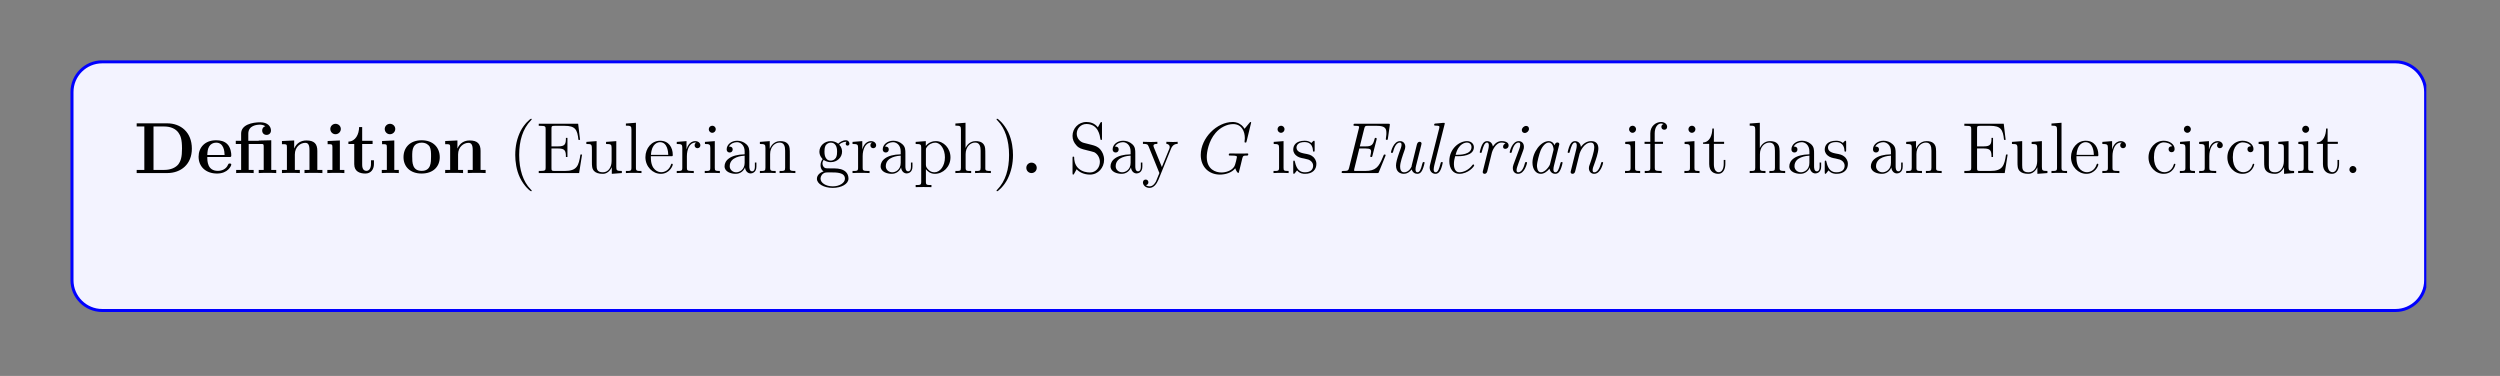 <?xml version="1.0" encoding="UTF-8"?>
<svg xmlns="http://www.w3.org/2000/svg" xmlns:xlink="http://www.w3.org/1999/xlink" width="408.468" height="61.42" viewBox="0 0 408.468 61.42">
<rect x="0" y="0" width="408.468" height="61.42" fill="#808080" stroke="none"/>
<defs>
<g>
<g id="glyph-0-0">
<path d="M 9.469 -3.984 C 9.469 -6.672 7.656 -8.125 5.438 -8.125 L 0.453 -8.125 L 0.453 -7.609 L 1.703 -7.609 L 1.703 -0.516 L 0.453 -0.516 L 0.453 0 L 5.438 0 C 7.703 0 9.469 -1.453 9.469 -3.984 Z M 7.859 -4 C 7.859 -2.625 7.672 -2 7.266 -1.438 C 6.844 -0.906 6.047 -0.516 4.984 -0.516 L 3.203 -0.516 L 3.203 -7.609 L 4.984 -7.609 C 6.016 -7.609 6.844 -7.219 7.281 -6.594 C 7.625 -6.109 7.859 -5.531 7.859 -4 Z M 7.859 -4 "/>
</g>
<g id="glyph-0-1">
<path d="M 5.703 -1.391 C 5.703 -1.562 5.516 -1.562 5.453 -1.562 C 5.266 -1.562 5.25 -1.531 5.172 -1.375 C 4.875 -0.609 4.094 -0.359 3.516 -0.359 C 1.797 -0.359 1.781 -1.953 1.781 -2.625 L 5.359 -2.625 C 5.625 -2.625 5.703 -2.625 5.703 -2.906 C 5.703 -3.266 5.609 -4.156 5.062 -4.719 C 4.578 -5.219 3.906 -5.359 3.219 -5.359 C 1.375 -5.359 0.359 -4.156 0.359 -2.672 C 0.359 -1 1.594 0.078 3.375 0.078 C 5.156 0.078 5.703 -1.188 5.703 -1.391 Z M 4.609 -2.953 L 1.781 -2.953 C 1.812 -3.453 1.828 -3.906 2.078 -4.328 C 2.297 -4.719 2.719 -4.969 3.219 -4.969 C 4.484 -4.969 4.594 -3.547 4.609 -2.953 Z M 4.609 -2.953 "/>
</g>
<g id="glyph-0-2">
<path d="M 6.969 0 L 6.969 -0.516 L 6.156 -0.516 L 6.156 -5.359 L 4.109 -5.312 L 4.109 -5.266 L 2.406 -5.266 L 2.406 -6.438 C 2.406 -7.781 3.797 -7.906 4.281 -7.906 C 4.406 -7.906 4.828 -7.906 5.188 -7.656 C 4.828 -7.547 4.672 -7.266 4.672 -6.953 C 4.672 -6.516 4.984 -6.234 5.391 -6.234 C 5.781 -6.234 6.109 -6.5 6.109 -6.953 C 6.109 -7.609 5.578 -8.297 4.375 -8.297 C 3.031 -8.297 1.234 -7.891 1.234 -6.453 L 1.234 -5.266 L 0.359 -5.266 L 0.359 -4.75 L 1.234 -4.75 L 1.234 -0.516 L 0.422 -0.516 L 0.422 0 C 0.688 -0.031 1.531 -0.031 1.844 -0.031 C 2.172 -0.031 3.016 -0.031 3.281 0 L 3.281 -0.516 L 2.469 -0.516 L 2.469 -4.75 L 4.562 -4.75 C 4.859 -4.75 4.922 -4.734 4.922 -4.328 L 4.922 -0.516 L 4.109 -0.516 L 4.109 0 C 4.375 -0.031 5.219 -0.031 5.547 -0.031 C 5.859 -0.031 6.703 -0.031 6.969 0 Z M 6.969 0 "/>
</g>
<g id="glyph-0-3">
<path d="M 7.109 0 L 7.109 -0.516 L 6.281 -0.516 L 6.281 -3.625 C 6.281 -4.75 5.797 -5.328 4.5 -5.328 C 3.641 -5.328 2.906 -4.922 2.516 -4.031 L 2.5 -4.031 L 2.5 -5.328 L 0.5 -5.234 L 0.5 -4.719 C 1.234 -4.719 1.312 -4.719 1.312 -4.266 L 1.312 -0.516 L 0.5 -0.516 L 0.5 0 C 0.766 -0.031 1.625 -0.031 1.953 -0.031 C 2.281 -0.031 3.156 -0.031 3.422 0 L 3.422 -0.516 L 2.609 -0.516 L 2.609 -3.031 C 2.609 -4.312 3.547 -4.938 4.312 -4.938 C 4.75 -4.938 5 -4.656 5 -3.75 L 5 -0.516 L 4.188 -0.516 L 4.188 0 C 4.453 -0.031 5.312 -0.031 5.641 -0.031 C 5.969 -0.031 6.828 -0.031 7.109 0 Z M 7.109 0 "/>
</g>
<g id="glyph-0-4">
<path d="M 3.297 0 L 3.297 -0.516 L 2.562 -0.516 L 2.562 -5.328 L 0.562 -5.234 L 0.562 -4.719 C 1.25 -4.719 1.344 -4.719 1.344 -4.266 L 1.344 -0.516 L 0.516 -0.516 L 0.516 0 C 0.797 -0.031 1.609 -0.031 1.938 -0.031 C 2.266 -0.031 3.016 -0.031 3.297 0 Z M 2.719 -7.203 C 2.719 -7.688 2.312 -8.047 1.859 -8.047 C 1.375 -8.047 1 -7.656 1 -7.203 C 1 -6.719 1.391 -6.344 1.844 -6.344 C 2.328 -6.344 2.719 -6.734 2.719 -7.203 Z M 2.719 -7.203 "/>
</g>
<g id="glyph-0-5">
<path d="M 4.422 -1.469 L 4.422 -2.094 L 3.938 -2.094 L 3.938 -1.484 C 3.938 -0.703 3.578 -0.359 3.203 -0.359 C 2.5 -0.359 2.5 -1.156 2.5 -1.422 L 2.5 -4.75 L 4.203 -4.75 L 4.203 -5.266 L 2.5 -5.266 L 2.5 -7.516 L 2 -7.516 C 1.984 -6.344 1.422 -5.172 0.25 -5.141 L 0.25 -4.75 L 1.203 -4.75 L 1.203 -1.453 C 1.203 -0.203 2.172 0.078 3.031 0.078 C 3.906 0.078 4.422 -0.594 4.422 -1.469 Z M 4.422 -1.469 "/>
</g>
<g id="glyph-0-6">
<path d="M 6.281 -2.594 C 6.281 -4.188 5.188 -5.359 3.328 -5.359 C 1.391 -5.359 0.359 -4.141 0.359 -2.594 C 0.359 -1.047 1.453 0.078 3.312 0.078 C 5.25 0.078 6.281 -1.094 6.281 -2.594 Z M 4.859 -2.719 C 4.859 -1.734 4.859 -0.359 3.328 -0.359 C 1.781 -0.359 1.781 -1.734 1.781 -2.719 C 1.781 -3.266 1.781 -3.859 2.016 -4.281 C 2.281 -4.766 2.812 -4.969 3.312 -4.969 C 3.984 -4.969 4.422 -4.656 4.625 -4.328 C 4.859 -3.891 4.859 -3.281 4.859 -2.719 Z M 4.859 -2.719 "/>
</g>
<g id="glyph-0-7">
<path d="M 2.703 -0.859 C 2.703 -1.344 2.312 -1.703 1.844 -1.703 C 1.391 -1.703 1 -1.344 1 -0.859 C 1 -0.359 1.391 0 1.844 0 C 2.312 0 2.703 -0.359 2.703 -0.859 Z M 2.703 -0.859 "/>
</g>
<g id="glyph-1-0">
<path d="M 3.844 2.875 C 3.844 2.844 3.844 2.812 3.641 2.625 C 2.469 1.422 1.797 -0.531 1.797 -2.953 C 1.797 -5.25 2.359 -7.219 3.734 -8.625 C 3.844 -8.734 3.844 -8.75 3.844 -8.781 C 3.844 -8.859 3.797 -8.875 3.75 -8.875 C 3.594 -8.875 2.625 -8.031 2.031 -6.875 C 1.438 -5.672 1.156 -4.406 1.156 -2.953 C 1.156 -1.891 1.328 -0.484 1.938 0.781 C 2.641 2.203 3.609 2.969 3.75 2.969 C 3.797 2.969 3.844 2.953 3.844 2.875 Z M 3.844 2.875 "/>
</g>
<g id="glyph-1-1">
<path d="M 7.562 -3.031 L 7.297 -3.031 C 7.016 -1.188 6.734 -0.344 4.719 -0.344 L 3.109 -0.344 C 2.594 -0.344 2.562 -0.422 2.562 -0.812 L 2.562 -4.016 L 3.641 -4.016 C 4.781 -4.016 4.922 -3.641 4.922 -2.625 L 5.172 -2.625 L 5.172 -5.75 L 4.922 -5.75 C 4.922 -4.719 4.781 -4.359 3.641 -4.359 L 2.562 -4.359 L 2.562 -7.25 C 2.562 -7.641 2.594 -7.719 3.109 -7.719 L 4.688 -7.719 C 6.438 -7.719 6.797 -7.125 6.969 -5.422 L 7.234 -5.422 L 6.922 -8.062 L 0.484 -8.062 L 0.484 -7.719 L 0.719 -7.719 C 1.578 -7.719 1.609 -7.609 1.609 -7.172 L 1.609 -0.906 C 1.609 -0.469 1.578 -0.344 0.719 -0.344 L 0.484 -0.344 L 0.484 0 L 7.078 0 Z M 7.562 -3.031 "/>
</g>
<g id="glyph-1-2">
<path d="M 6.172 0 L 6.172 -0.344 C 5.359 -0.344 5.266 -0.422 5.266 -1 L 5.266 -5.219 L 3.594 -5.094 L 3.594 -4.75 C 4.406 -4.75 4.5 -4.672 4.5 -4.094 L 4.5 -1.969 C 4.5 -0.953 3.969 -0.125 3.078 -0.125 C 2.109 -0.125 2.047 -0.672 2.047 -1.297 L 2.047 -5.219 L 0.375 -5.094 L 0.375 -4.75 C 1.281 -4.75 1.281 -4.719 1.281 -3.656 L 1.281 -1.891 C 1.281 -1.156 1.281 -0.719 1.641 -0.328 C 1.922 -0.031 2.406 0.125 3.016 0.125 C 3.203 0.125 3.594 0.125 3.984 -0.219 C 4.328 -0.5 4.531 -0.953 4.531 -0.953 L 4.531 0.125 Z M 6.172 0 "/>
</g>
<g id="glyph-1-3">
<path d="M 2.938 0 L 2.938 -0.344 C 2.172 -0.344 2.031 -0.344 2.031 -0.875 L 2.031 -8.219 L 0.391 -8.094 L 0.391 -7.75 C 1.203 -7.75 1.297 -7.656 1.297 -7.078 L 1.297 -0.875 C 1.297 -0.344 1.156 -0.344 0.391 -0.344 L 0.391 0 C 0.719 -0.031 1.297 -0.031 1.656 -0.031 C 2.016 -0.031 2.609 -0.031 2.938 0 Z M 2.938 0 "/>
</g>
<g id="glyph-1-4">
<path d="M 4.828 -1.406 C 4.828 -1.484 4.766 -1.531 4.688 -1.531 C 4.594 -1.531 4.578 -1.469 4.547 -1.406 C 4.234 -0.422 3.453 -0.141 2.953 -0.141 C 2.453 -0.141 1.25 -0.469 1.25 -2.516 L 1.25 -2.75 L 4.531 -2.75 C 4.797 -2.75 4.828 -2.75 4.828 -2.969 C 4.828 -4.172 4.188 -5.281 2.75 -5.281 C 1.391 -5.281 0.359 -4.062 0.359 -2.594 C 0.359 -1.031 1.562 0.125 2.875 0.125 C 4.281 0.125 4.828 -1.156 4.828 -1.406 Z M 4.094 -2.969 L 1.266 -2.969 C 1.359 -4.828 2.406 -5.047 2.734 -5.047 C 4 -5.047 4.078 -3.375 4.094 -2.969 Z M 4.094 -2.969 "/>
</g>
<g id="glyph-1-5">
<path d="M 4.188 -4.531 C 4.188 -4.891 3.859 -5.219 3.359 -5.219 C 2.344 -5.219 2 -4.141 1.938 -3.906 L 1.922 -3.906 L 1.922 -5.219 L 0.328 -5.094 L 0.328 -4.75 C 1.141 -4.75 1.234 -4.672 1.234 -4.094 L 1.234 -0.875 C 1.234 -0.344 1.094 -0.344 0.328 -0.344 L 0.328 0 C 0.656 -0.031 1.312 -0.031 1.672 -0.031 C 1.984 -0.031 2.828 -0.031 3.109 0 L 3.109 -0.344 L 2.859 -0.344 C 2 -0.344 1.984 -0.469 1.984 -0.906 L 1.984 -2.766 C 1.984 -3.906 2.453 -4.984 3.359 -4.984 C 3.453 -4.984 3.484 -4.984 3.531 -4.969 C 3.438 -4.922 3.25 -4.859 3.25 -4.531 C 3.25 -4.188 3.516 -4.062 3.703 -4.062 C 3.938 -4.062 4.188 -4.219 4.188 -4.531 Z M 4.188 -4.531 "/>
</g>
<g id="glyph-1-6">
<path d="M 2.859 0 L 2.859 -0.344 C 2.078 -0.344 2.031 -0.406 2.031 -0.859 L 2.031 -5.219 L 0.422 -5.094 L 0.422 -4.75 C 1.188 -4.75 1.297 -4.672 1.297 -4.094 L 1.297 -0.875 C 1.297 -0.344 1.156 -0.344 0.391 -0.344 L 0.391 0 C 0.719 -0.031 1.297 -0.031 1.641 -0.031 C 1.766 -0.031 2.453 -0.031 2.859 0 Z M 2.188 -7.156 C 2.188 -7.516 1.906 -7.734 1.625 -7.734 C 1.297 -7.734 1.047 -7.469 1.047 -7.156 C 1.047 -6.844 1.297 -6.578 1.609 -6.578 C 1.969 -6.578 2.188 -6.875 2.188 -7.156 Z M 2.188 -7.156 "/>
</g>
<g id="glyph-1-7">
<path d="M 5.609 -1.047 L 5.609 -1.719 L 5.359 -1.719 L 5.359 -1.047 C 5.359 -0.375 5.062 -0.281 4.906 -0.281 C 4.453 -0.281 4.453 -0.906 4.453 -1.094 L 4.453 -3.156 C 4.453 -3.797 4.453 -4.281 3.938 -4.734 C 3.516 -5.109 2.984 -5.281 2.469 -5.281 C 1.5 -5.281 0.75 -4.641 0.75 -3.875 C 0.75 -3.531 0.969 -3.359 1.25 -3.359 C 1.531 -3.359 1.734 -3.562 1.734 -3.844 C 1.734 -4.328 1.297 -4.328 1.125 -4.328 C 1.391 -4.828 1.969 -5.047 2.438 -5.047 C 2.984 -5.047 3.688 -4.594 3.688 -3.531 L 3.688 -3.062 C 1.297 -3.016 0.406 -2.031 0.406 -1.109 C 0.406 -0.172 1.5 0.125 2.219 0.125 C 3 0.125 3.531 -0.359 3.75 -0.922 C 3.797 -0.359 4.172 0.062 4.672 0.062 C 4.922 0.062 5.609 -0.109 5.609 -1.047 Z M 3.688 -1.672 C 3.688 -0.516 2.812 -0.125 2.312 -0.125 C 1.734 -0.125 1.25 -0.547 1.25 -1.109 C 1.25 -2.672 3.25 -2.812 3.688 -2.844 Z M 3.688 -1.672 "/>
</g>
<g id="glyph-1-8">
<path d="M 6.172 0 L 6.172 -0.344 C 5.578 -0.344 5.281 -0.344 5.266 -0.703 L 5.266 -2.875 C 5.266 -3.984 5.266 -4.312 5 -4.688 C 4.656 -5.156 4.094 -5.219 3.688 -5.219 C 2.547 -5.219 2.094 -4.234 2 -4 L 1.984 -4 L 1.984 -5.219 L 0.375 -5.094 L 0.375 -4.75 C 1.188 -4.75 1.281 -4.672 1.281 -4.094 L 1.281 -0.875 C 1.281 -0.344 1.156 -0.344 0.375 -0.344 L 0.375 0 C 0.688 -0.031 1.328 -0.031 1.656 -0.031 C 2 -0.031 2.641 -0.031 2.953 0 L 2.953 -0.344 C 2.188 -0.344 2.047 -0.344 2.047 -0.875 L 2.047 -3.078 C 2.047 -4.328 2.859 -4.984 3.594 -4.984 C 4.328 -4.984 4.5 -4.375 4.5 -3.656 L 4.5 -0.875 C 4.5 -0.344 4.375 -0.344 3.594 -0.344 L 3.594 0 C 3.906 -0.031 4.547 -0.031 4.875 -0.031 C 5.219 -0.031 5.859 -0.031 6.172 0 Z M 6.172 0 "/>
</g>
<g id="glyph-1-9">
<path d="M 5.625 -4.812 C 5.625 -5.016 5.453 -5.359 5.047 -5.359 C 4.422 -5.359 3.969 -4.969 3.797 -4.797 C 3.453 -5.062 3.031 -5.219 2.578 -5.219 C 1.516 -5.219 0.719 -4.422 0.719 -3.5 C 0.719 -2.828 1.141 -2.391 1.25 -2.281 C 1.109 -2.109 0.906 -1.766 0.906 -1.297 C 0.906 -0.609 1.312 -0.312 1.406 -0.266 C 0.859 -0.109 0.312 0.312 0.312 0.938 C 0.312 1.75 1.438 2.422 2.891 2.422 C 4.297 2.422 5.469 1.797 5.469 0.906 C 5.469 0.609 5.391 -0.078 4.672 -0.453 C 4.078 -0.766 3.484 -0.766 2.469 -0.766 C 1.734 -0.766 1.656 -0.766 1.438 -0.984 C 1.328 -1.094 1.219 -1.328 1.219 -1.578 C 1.219 -1.781 1.297 -1.984 1.406 -2.141 C 1.969 -1.781 2.438 -1.781 2.562 -1.781 C 3.641 -1.781 4.422 -2.578 4.422 -3.5 C 4.422 -3.812 4.328 -4.266 3.953 -4.641 C 4.422 -5.109 4.969 -5.109 5.031 -5.109 C 5.078 -5.109 5.141 -5.109 5.188 -5.094 C 5.062 -5.047 5.016 -4.922 5.016 -4.797 C 5.016 -4.625 5.125 -4.484 5.312 -4.484 C 5.406 -4.484 5.625 -4.547 5.625 -4.812 Z M 3.609 -3.5 C 3.609 -3.297 3.609 -2.812 3.406 -2.484 C 3.188 -2.141 2.828 -2.031 2.578 -2.031 C 1.547 -2.031 1.547 -3.219 1.547 -3.5 C 1.547 -3.703 1.547 -4.188 1.734 -4.516 C 1.969 -4.859 2.328 -4.969 2.562 -4.969 C 3.609 -4.969 3.609 -3.781 3.609 -3.5 Z M 4.891 0.922 C 4.891 1.625 3.984 2.172 2.906 2.172 C 1.766 2.172 0.906 1.594 0.906 0.922 C 0.906 0.828 0.922 0.359 1.375 0.062 C 1.641 -0.109 1.734 -0.109 2.562 -0.109 C 3.547 -0.109 4.891 -0.109 4.891 0.922 Z M 4.891 0.922 "/>
</g>
<g id="glyph-1-10">
<path d="M 6.016 -2.562 C 6.016 -4.062 4.906 -5.219 3.609 -5.219 C 2.562 -5.219 2.016 -4.484 1.984 -4.422 L 1.984 -5.219 L 0.328 -5.094 L 0.328 -4.75 C 1.156 -4.75 1.234 -4.672 1.234 -4.141 L 1.234 1.422 C 1.234 1.953 1.094 1.953 0.328 1.953 L 0.328 2.297 C 0.641 2.281 1.281 2.281 1.609 2.281 C 1.953 2.281 2.594 2.281 2.906 2.297 L 2.906 1.953 C 2.141 1.953 2 1.953 2 1.422 L 2 -0.641 C 2.219 -0.344 2.703 0.125 3.453 0.125 C 4.828 0.125 6.016 -1.031 6.016 -2.562 Z M 5.109 -2.562 C 5.109 -1.156 4.312 -0.125 3.406 -0.125 C 3.031 -0.125 2.688 -0.266 2.453 -0.5 C 2.172 -0.766 2 -1 2 -1.344 L 2 -3.781 C 2 -4 2 -4.016 2.125 -4.203 C 2.484 -4.734 3.062 -4.969 3.516 -4.969 C 4.406 -4.969 5.109 -3.891 5.109 -2.562 Z M 5.109 -2.562 "/>
</g>
<g id="glyph-1-11">
<path d="M 6.172 0 L 6.172 -0.344 C 5.578 -0.344 5.281 -0.344 5.266 -0.703 L 5.266 -2.875 C 5.266 -3.984 5.266 -4.312 5 -4.688 C 4.656 -5.156 4.094 -5.219 3.688 -5.219 C 2.672 -5.219 2.203 -4.453 2.031 -4.094 L 2.031 -8.219 L 0.375 -8.094 L 0.375 -7.75 C 1.188 -7.75 1.281 -7.656 1.281 -7.078 L 1.281 -0.875 C 1.281 -0.344 1.156 -0.344 0.375 -0.344 L 0.375 0 C 0.688 -0.031 1.328 -0.031 1.656 -0.031 C 2 -0.031 2.641 -0.031 2.953 0 L 2.953 -0.344 C 2.188 -0.344 2.047 -0.344 2.047 -0.875 L 2.047 -3.078 C 2.047 -4.328 2.859 -4.984 3.594 -4.984 C 4.328 -4.984 4.5 -4.375 4.5 -3.656 L 4.5 -0.875 C 4.5 -0.344 4.375 -0.344 3.594 -0.344 L 3.594 0 C 3.906 -0.031 4.547 -0.031 4.875 -0.031 C 5.219 -0.031 5.859 -0.031 6.172 0 Z M 6.172 0 "/>
</g>
<g id="glyph-1-12">
<path d="M 3.344 -2.953 C 3.344 -3.844 3.219 -5.312 2.562 -6.688 C 1.859 -8.109 0.891 -8.875 0.766 -8.875 C 0.703 -8.875 0.656 -8.859 0.656 -8.781 C 0.656 -8.75 0.656 -8.734 0.859 -8.531 C 2.031 -7.328 2.703 -5.375 2.703 -2.953 C 2.703 -0.656 2.141 1.312 0.766 2.719 C 0.656 2.812 0.656 2.844 0.656 2.875 C 0.656 2.953 0.703 2.969 0.766 2.969 C 0.906 2.969 1.891 2.125 2.469 0.953 C 3.062 -0.25 3.344 -1.531 3.344 -2.953 Z M 3.344 -2.953 "/>
</g>
<g id="glyph-1-13">
<path d="M 5.797 -2.172 C 5.797 -2.906 5.516 -3.438 5.203 -3.828 C 4.766 -4.359 4.234 -4.484 3.766 -4.609 L 2.469 -4.938 C 1.859 -5.094 1.328 -5.688 1.328 -6.438 C 1.328 -7.266 1.984 -8.016 2.906 -8.016 C 4.859 -8.016 5.109 -6.094 5.188 -5.594 C 5.219 -5.453 5.219 -5.406 5.328 -5.406 C 5.453 -5.406 5.453 -5.453 5.453 -5.672 L 5.453 -8.062 C 5.453 -8.281 5.453 -8.344 5.344 -8.344 C 5.312 -8.344 5.266 -8.344 5.172 -8.188 L 4.781 -7.469 C 4.219 -8.203 3.438 -8.344 2.906 -8.344 C 1.594 -8.344 0.641 -7.281 0.641 -6.078 C 0.641 -5.5 0.844 -4.984 1.281 -4.516 C 1.688 -4.047 2.109 -3.938 2.953 -3.734 C 3.359 -3.641 4.016 -3.469 4.188 -3.406 C 4.734 -3.125 5.109 -2.484 5.109 -1.828 C 5.109 -0.938 4.484 -0.094 3.5 -0.094 C 2.953 -0.094 2.234 -0.219 1.641 -0.734 C 0.953 -1.344 0.906 -2.203 0.906 -2.594 C 0.891 -2.688 0.766 -2.688 0.766 -2.688 C 0.641 -2.688 0.641 -2.625 0.641 -2.422 L 0.641 -0.031 C 0.641 0.188 0.641 0.25 0.766 0.25 C 0.828 0.25 0.844 0.219 0.922 0.078 L 1.312 -0.625 C 1.734 -0.156 2.484 0.25 3.5 0.25 C 4.828 0.25 5.797 -0.875 5.797 -2.172 Z M 5.797 -2.172 "/>
</g>
<g id="glyph-1-14">
<path d="M 5.891 -4.766 L 5.891 -5.109 C 5.547 -5.078 5.391 -5.078 5.016 -5.078 L 4.047 -5.109 L 4.047 -4.766 C 4.484 -4.734 4.594 -4.469 4.594 -4.25 C 4.594 -4.141 4.578 -4.094 4.531 -3.969 L 3.312 -0.984 L 2 -4.203 C 1.938 -4.375 1.938 -4.453 1.938 -4.453 C 1.938 -4.766 2.344 -4.766 2.578 -4.766 L 2.578 -5.109 C 2.281 -5.078 1.688 -5.078 1.359 -5.078 L 0.219 -5.109 L 0.219 -4.766 C 0.906 -4.766 1 -4.703 1.156 -4.328 L 2.906 0 C 2.391 1.25 2.391 1.281 2.344 1.375 C 2.141 1.734 1.828 2.172 1.297 2.172 C 0.922 2.172 0.703 1.969 0.703 1.969 C 0.703 1.969 1.109 1.922 1.109 1.5 C 1.109 1.219 0.891 1.062 0.672 1.062 C 0.469 1.062 0.219 1.188 0.219 1.531 C 0.219 1.984 0.656 2.422 1.297 2.422 C 1.953 2.422 2.438 1.828 2.75 1.094 L 4.797 -3.953 C 5.109 -4.75 5.672 -4.766 5.891 -4.766 Z M 5.891 -4.766 "/>
</g>
<g id="glyph-1-15">
<path d="M 4.172 -1.5 C 4.172 -2.141 3.781 -2.516 3.672 -2.625 C 3.25 -3 2.922 -3.062 2.141 -3.203 C 1.781 -3.281 0.922 -3.453 0.922 -4.156 C 0.922 -4.531 1.172 -5.062 2.234 -5.062 C 3.531 -5.062 3.594 -3.969 3.625 -3.594 C 3.641 -3.5 3.719 -3.5 3.75 -3.5 C 3.891 -3.5 3.891 -3.562 3.891 -3.781 L 3.891 -5.016 C 3.891 -5.219 3.891 -5.281 3.766 -5.281 C 3.672 -5.281 3.453 -5.016 3.359 -4.922 C 3 -5.219 2.625 -5.281 2.25 -5.281 C 0.812 -5.281 0.391 -4.5 0.391 -3.844 C 0.391 -3.719 0.391 -3.297 0.844 -2.891 C 1.219 -2.562 1.625 -2.469 2.172 -2.375 C 2.812 -2.234 2.969 -2.203 3.266 -1.969 C 3.484 -1.781 3.641 -1.531 3.641 -1.203 C 3.641 -0.688 3.344 -0.125 2.297 -0.125 C 1.516 -0.125 0.953 -0.562 0.688 -1.75 C 0.641 -1.969 0.625 -1.984 0.625 -1.984 C 0.609 -2.031 0.562 -2.031 0.516 -2.031 C 0.391 -2.031 0.391 -1.984 0.391 -1.766 L 0.391 -0.156 C 0.391 0.062 0.391 0.125 0.516 0.125 C 0.562 0.125 0.578 0.109 0.781 -0.141 C 0.844 -0.219 0.844 -0.25 1.016 -0.438 C 1.469 0.125 2.109 0.125 2.312 0.125 C 3.547 0.125 4.172 -0.562 4.172 -1.5 Z M 4.172 -1.5 "/>
</g>
<g id="glyph-1-16">
<path d="M 4.047 -7.562 C 4.047 -8 3.625 -8.344 3.062 -8.344 C 2.234 -8.344 1.297 -7.703 1.297 -6.484 L 1.297 -5.109 L 0.359 -5.109 L 0.359 -4.766 L 1.297 -4.766 L 1.297 -0.875 C 1.297 -0.344 1.156 -0.344 0.391 -0.344 L 0.391 0 C 0.719 -0.031 1.375 -0.031 1.734 -0.031 C 2.047 -0.031 2.891 -0.031 3.156 0 L 3.156 -0.344 L 2.922 -0.344 C 2.062 -0.344 2.031 -0.469 2.031 -0.906 L 2.031 -4.766 L 3.375 -4.766 L 3.375 -5.109 L 2.016 -5.109 L 2.016 -6.484 C 2.016 -7.562 2.562 -8.094 3.047 -8.094 C 3.141 -8.094 3.312 -8.078 3.453 -8 C 3.406 -8 3.109 -7.891 3.109 -7.547 C 3.109 -7.266 3.297 -7.078 3.578 -7.078 C 3.859 -7.078 4.047 -7.266 4.047 -7.562 Z M 4.047 -7.562 "/>
</g>
<g id="glyph-1-17">
<path d="M 3.859 -1.469 L 3.859 -2.141 L 3.594 -2.141 L 3.594 -1.5 C 3.594 -0.641 3.25 -0.141 2.797 -0.141 C 1.984 -0.141 1.984 -1.25 1.984 -1.438 L 1.984 -4.766 L 3.656 -4.766 L 3.656 -5.109 L 1.984 -5.109 L 1.984 -7.281 L 1.734 -7.281 C 1.719 -6.172 1.297 -5.031 0.219 -5 L 0.219 -4.766 L 1.219 -4.766 L 1.219 -1.469 C 1.219 -0.156 2.094 0.125 2.719 0.125 C 3.469 0.125 3.859 -0.609 3.859 -1.469 Z M 3.859 -1.469 "/>
</g>
<g id="glyph-1-18">
<path d="M 4.812 -1.406 C 4.812 -1.516 4.719 -1.516 4.688 -1.516 C 4.578 -1.516 4.578 -1.484 4.531 -1.344 C 4.281 -0.5 3.641 -0.141 3 -0.141 C 2.281 -0.141 1.312 -0.766 1.312 -2.562 C 1.312 -4.531 2.328 -5.016 2.906 -5.016 C 3.359 -5.016 4.016 -4.844 4.281 -4.375 C 4.141 -4.375 3.703 -4.375 3.703 -3.891 C 3.703 -3.609 3.906 -3.406 4.188 -3.406 C 4.469 -3.406 4.688 -3.578 4.688 -3.922 C 4.688 -4.719 3.859 -5.281 2.906 -5.281 C 1.516 -5.281 0.422 -4.047 0.422 -2.562 C 0.422 -1.047 1.547 0.125 2.891 0.125 C 4.453 0.125 4.812 -1.297 4.812 -1.406 Z M 4.812 -1.406 "/>
</g>
<g id="glyph-1-19">
<path d="M 2.172 -0.578 C 2.172 -0.906 1.906 -1.156 1.609 -1.156 C 1.266 -1.156 1.031 -0.875 1.031 -0.578 C 1.031 -0.219 1.328 0 1.594 0 C 1.922 0 2.172 -0.25 2.172 -0.578 Z M 2.172 -0.578 "/>
</g>
<g id="glyph-2-0">
<path d="M 8.828 -8.234 C 8.828 -8.344 8.75 -8.344 8.734 -8.344 C 8.703 -8.344 8.656 -8.344 8.562 -8.219 L 7.75 -7.234 C 7.688 -7.328 7.453 -7.75 6.984 -8.016 C 6.484 -8.344 5.969 -8.344 5.797 -8.344 C 3.25 -8.344 0.594 -5.75 0.594 -2.953 C 0.594 -1 1.938 0.25 3.719 0.25 C 4.578 0.25 5.656 -0.031 6.234 -0.781 C 6.375 -0.328 6.625 -0.016 6.719 -0.016 C 6.781 -0.016 6.781 -0.047 6.797 -0.047 C 6.812 -0.078 6.906 -0.484 6.969 -0.703 L 7.156 -1.453 C 7.25 -1.844 7.297 -2.016 7.375 -2.375 C 7.5 -2.812 7.516 -2.859 8.172 -2.859 C 8.219 -2.859 8.359 -2.859 8.359 -3.094 C 8.359 -3.203 8.25 -3.203 8.203 -3.203 C 8 -3.203 7.781 -3.188 7.562 -3.188 L 6.922 -3.188 C 6.438 -3.188 5.906 -3.203 5.422 -3.203 C 5.312 -3.203 5.172 -3.203 5.172 -3 C 5.172 -2.875 5.266 -2.875 5.266 -2.859 L 5.562 -2.859 C 6.5 -2.859 6.5 -2.766 6.5 -2.594 C 6.5 -2.578 6.281 -1.391 6.047 -1.031 C 5.609 -0.359 4.672 -0.094 3.969 -0.094 C 3.062 -0.094 1.578 -0.562 1.578 -2.625 C 1.578 -3.406 1.859 -5.219 3.016 -6.562 C 3.75 -7.422 4.859 -8 5.891 -8 C 7.297 -8 7.797 -6.797 7.797 -5.703 C 7.797 -5.516 7.75 -5.266 7.75 -5.094 C 7.75 -4.984 7.859 -4.984 7.906 -4.984 C 8.031 -4.984 8.047 -5 8.094 -5.219 Z M 8.828 -8.234 "/>
</g>
<g id="glyph-3-0">
<path d="M 7.969 -2.906 C 7.969 -3.031 7.859 -3.031 7.812 -3.031 C 7.75 -3.031 7.719 -3.031 7.688 -3 C 7.656 -2.969 7.562 -2.734 7.516 -2.609 C 6.859 -1.016 6.375 -0.344 4.609 -0.344 L 3.156 -0.344 C 2.812 -0.344 2.812 -0.359 2.812 -0.484 C 2.812 -0.531 2.812 -0.562 2.859 -0.719 L 3.672 -4.016 L 4.703 -4.016 C 5.5 -4.016 5.594 -3.828 5.594 -3.5 C 5.594 -3.281 5.5 -2.953 5.484 -2.859 C 5.484 -2.859 5.453 -2.781 5.453 -2.75 C 5.453 -2.625 5.578 -2.625 5.625 -2.625 C 5.766 -2.625 5.781 -2.672 5.812 -2.828 L 6.484 -5.453 C 6.484 -5.5 6.5 -5.578 6.5 -5.625 C 6.5 -5.75 6.391 -5.75 6.344 -5.75 C 6.203 -5.75 6.188 -5.703 6.156 -5.547 C 5.922 -4.641 5.703 -4.359 4.734 -4.359 L 3.75 -4.359 L 4.484 -7.297 C 4.594 -7.703 4.672 -7.719 5.062 -7.719 L 6.531 -7.719 C 7.953 -7.719 8.094 -7.234 8.094 -6.516 C 8.094 -6.406 8.094 -6.172 8.031 -5.797 C 8.031 -5.734 8 -5.609 8 -5.547 C 8 -5.422 8.109 -5.422 8.172 -5.422 C 8.312 -5.422 8.312 -5.453 8.344 -5.672 L 8.641 -7.766 C 8.641 -7.812 8.656 -7.906 8.656 -7.938 C 8.656 -8.062 8.562 -8.062 8.359 -8.062 L 3.016 -8.062 C 2.812 -8.062 2.719 -8.062 2.719 -7.844 C 2.719 -7.719 2.812 -7.719 3 -7.719 C 3.641 -7.719 3.641 -7.625 3.641 -7.516 C 3.641 -7.469 3.641 -7.453 3.594 -7.281 L 2 -0.859 C 1.891 -0.438 1.828 -0.344 1.094 -0.344 C 0.891 -0.344 0.781 -0.344 0.781 -0.125 C 0.781 0 0.875 0 1.062 0 L 6.562 0 C 6.797 0 6.812 -0.016 6.875 -0.188 L 7.922 -2.766 C 7.969 -2.875 7.969 -2.906 7.969 -2.906 Z M 7.969 -2.906 "/>
</g>
<g id="glyph-3-1">
<path d="M 6.484 -1.688 C 6.484 -1.797 6.391 -1.797 6.344 -1.797 C 6.188 -1.797 6.188 -1.781 6.109 -1.516 C 5.875 -0.531 5.656 -0.125 5.312 -0.125 C 5.062 -0.125 5 -0.359 5 -0.594 C 5 -0.766 5.047 -1.047 5.094 -1.219 L 5.938 -4.578 C 5.984 -4.75 5.984 -4.766 5.984 -4.828 C 5.984 -5 5.844 -5.109 5.688 -5.109 C 5.359 -5.109 5.266 -4.812 5.219 -4.641 L 4.375 -1.219 C 4.375 -1.219 4.375 -1.094 4.344 -1.031 C 4.109 -0.531 3.672 -0.125 3.125 -0.125 C 2.594 -0.125 2.484 -0.656 2.484 -1.047 C 2.484 -1.75 2.906 -2.875 3.172 -3.641 C 3.266 -3.906 3.328 -4.062 3.328 -4.297 C 3.328 -4.766 3.047 -5.219 2.469 -5.219 C 1.391 -5.219 0.984 -3.484 0.984 -3.406 C 0.984 -3.297 1.094 -3.297 1.156 -3.297 C 1.297 -3.297 1.297 -3.344 1.344 -3.5 C 1.438 -3.859 1.75 -4.984 2.438 -4.984 C 2.578 -4.984 2.719 -4.922 2.719 -4.641 C 2.719 -4.344 2.594 -4.031 2.344 -3.359 C 1.969 -2.297 1.812 -1.688 1.812 -1.234 C 1.812 -0.172 2.516 0.125 3.094 0.125 C 3.594 0.125 4 -0.125 4.375 -0.594 C 4.516 -0.125 4.875 0.125 5.297 0.125 C 5.75 0.125 6 -0.219 6.141 -0.562 C 6.344 -0.984 6.484 -1.656 6.484 -1.688 Z M 6.484 -1.688 "/>
</g>
<g id="glyph-3-2">
<path d="M 3.234 -1.688 C 3.234 -1.797 3.141 -1.797 3.078 -1.797 C 3.031 -1.797 2.953 -1.797 2.922 -1.734 C 2.906 -1.688 2.859 -1.516 2.828 -1.406 C 2.672 -0.828 2.469 -0.125 2.078 -0.125 C 1.812 -0.125 1.75 -0.359 1.75 -0.594 C 1.75 -0.75 1.812 -1.078 1.844 -1.234 L 3.531 -7.953 C 3.547 -8.016 3.562 -8.062 3.562 -8.094 C 3.562 -8.203 3.484 -8.219 3.297 -8.203 L 2.109 -8.094 C 1.938 -8.094 1.828 -8.078 1.828 -7.859 C 1.828 -7.75 1.938 -7.75 2.094 -7.75 C 2.688 -7.75 2.688 -7.641 2.688 -7.516 C 2.688 -7.469 2.672 -7.359 2.656 -7.312 L 1.156 -1.344 C 1.141 -1.234 1.094 -1.094 1.094 -0.922 C 1.094 -0.297 1.5 0.125 2.047 0.125 C 2.453 0.125 2.688 -0.156 2.859 -0.484 C 3.062 -0.875 3.234 -1.641 3.234 -1.688 Z M 3.234 -1.688 "/>
</g>
<g id="glyph-3-3">
<path d="M 5.406 -1.25 C 5.406 -1.328 5.312 -1.422 5.25 -1.422 C 5.219 -1.422 5.203 -1.406 5.109 -1.297 C 4.484 -0.453 3.594 -0.125 2.984 -0.125 C 2.203 -0.125 2.094 -1.047 2.094 -1.438 C 2.094 -1.953 2.172 -2.281 2.297 -2.75 L 2.719 -2.75 C 3.141 -2.75 5.359 -2.75 5.359 -4.234 C 5.359 -4.766 4.922 -5.219 4.234 -5.219 C 3 -5.219 1.344 -4.016 1.344 -1.938 C 1.344 -0.734 1.969 0.125 2.969 0.125 C 4.438 0.125 5.406 -1.078 5.406 -1.25 Z M 4.969 -4.25 C 4.969 -2.984 3 -2.984 2.625 -2.984 L 2.375 -2.984 C 2.844 -4.875 4 -4.984 4.219 -4.984 C 4.688 -4.984 4.969 -4.656 4.969 -4.25 Z M 4.969 -4.25 "/>
</g>
<g id="glyph-3-4">
<path d="M 5.703 -4.531 C 5.703 -5.141 4.891 -5.219 4.562 -5.219 C 4.016 -5.219 3.562 -4.969 3.125 -4.344 C 3.016 -5.047 2.516 -5.219 2.188 -5.219 C 1.922 -5.219 1.609 -5.109 1.359 -4.594 C 1.141 -4.156 0.984 -3.422 0.984 -3.422 C 0.984 -3.328 1.047 -3.297 1.156 -3.297 C 1.281 -3.297 1.297 -3.312 1.359 -3.594 C 1.547 -4.281 1.766 -4.984 2.172 -4.984 C 2.469 -4.984 2.469 -4.641 2.469 -4.5 C 2.469 -4.281 2.422 -4.016 2.375 -3.844 L 1.516 -0.391 C 1.469 -0.219 1.469 -0.219 1.469 -0.172 C 1.469 -0.031 1.562 0.125 1.781 0.125 C 2.047 0.125 2.172 -0.109 2.219 -0.297 L 2.984 -3.391 C 3.016 -3.531 3.547 -4.984 4.547 -4.984 C 4.609 -4.984 4.938 -4.984 5.203 -4.828 C 5.016 -4.766 4.797 -4.594 4.797 -4.297 C 4.797 -4.047 4.984 -3.953 5.156 -3.953 C 5.375 -3.953 5.703 -4.109 5.703 -4.531 Z M 5.703 -4.531 "/>
</g>
<g id="glyph-3-5">
<path d="M 3.828 -1.688 C 3.828 -1.797 3.719 -1.797 3.672 -1.797 C 3.531 -1.797 3.516 -1.766 3.469 -1.594 C 3.359 -1.188 3.062 -0.125 2.375 -0.125 C 2.25 -0.125 2.109 -0.172 2.109 -0.469 C 2.109 -0.766 2.281 -1.203 2.484 -1.781 L 3.188 -3.688 C 3.297 -3.984 3.312 -4.094 3.312 -4.297 C 3.312 -4.906 2.922 -5.219 2.469 -5.219 C 1.375 -5.219 0.984 -3.469 0.984 -3.406 C 0.984 -3.297 1.094 -3.297 1.156 -3.297 C 1.297 -3.297 1.297 -3.344 1.344 -3.5 C 1.438 -3.891 1.75 -4.984 2.438 -4.984 C 2.703 -4.984 2.703 -4.766 2.703 -4.625 C 2.703 -4.328 2.625 -4.125 2.547 -3.906 L 1.594 -1.344 C 1.5 -1.078 1.5 -0.922 1.5 -0.812 C 1.5 -0.125 1.969 0.125 2.359 0.125 C 3.453 0.125 3.828 -1.641 3.828 -1.688 Z M 4.141 -7.219 C 4.141 -7.562 3.906 -7.703 3.672 -7.703 C 3.312 -7.703 2.969 -7.359 2.969 -7.016 C 2.969 -6.703 3.219 -6.547 3.453 -6.547 C 3.797 -6.547 4.141 -6.875 4.141 -7.219 Z M 4.141 -7.219 "/>
</g>
<g id="glyph-3-6">
<path d="M 6.078 -1.688 C 6.078 -1.797 5.969 -1.797 5.922 -1.797 C 5.781 -1.797 5.766 -1.781 5.703 -1.516 C 5.453 -0.531 5.234 -0.125 4.906 -0.125 C 4.641 -0.125 4.578 -0.359 4.578 -0.594 C 4.578 -0.766 4.625 -1.047 4.672 -1.219 L 5.5 -4.531 C 5.547 -4.656 5.547 -4.719 5.547 -4.719 C 5.547 -4.844 5.453 -5 5.234 -5 C 4.859 -5 4.766 -4.531 4.766 -4.531 C 4.531 -5.078 4.141 -5.219 3.812 -5.219 C 2.516 -5.219 1.156 -3.406 1.156 -1.688 C 1.156 -0.625 1.719 0.125 2.516 0.125 C 3.016 0.125 3.5 -0.188 3.938 -0.719 C 4.078 0 4.609 0.125 4.875 0.125 C 5.344 0.125 5.578 -0.219 5.734 -0.562 C 5.938 -0.984 6.078 -1.656 6.078 -1.688 Z M 4.016 -1.438 C 3.938 -1.125 3.234 -0.125 2.547 -0.125 C 1.922 -0.125 1.891 -1.047 1.891 -1.188 C 1.891 -1.781 2.281 -3.172 2.469 -3.641 C 2.766 -4.375 3.297 -4.984 3.812 -4.984 C 4.531 -4.984 4.609 -3.938 4.609 -3.844 L 4.578 -3.688 Z M 4.016 -1.438 "/>
</g>
<g id="glyph-3-7">
<path d="M 6.781 -1.688 C 6.781 -1.797 6.688 -1.797 6.625 -1.797 C 6.484 -1.797 6.484 -1.766 6.438 -1.594 C 6.328 -1.188 6 -0.125 5.344 -0.125 C 5.156 -0.125 5.062 -0.203 5.062 -0.469 C 5.062 -0.766 5.203 -1.125 5.297 -1.359 C 5.609 -2.234 6 -3.328 6 -4.016 C 6 -4.641 5.734 -5.219 4.828 -5.219 C 4.094 -5.219 3.531 -4.797 3.141 -4.266 C 3.109 -4.797 2.734 -5.219 2.188 -5.219 C 1.922 -5.219 1.609 -5.109 1.359 -4.594 C 1.141 -4.156 0.984 -3.422 0.984 -3.422 C 0.984 -3.328 1.047 -3.297 1.156 -3.297 C 1.281 -3.297 1.297 -3.312 1.359 -3.594 C 1.547 -4.281 1.766 -4.984 2.172 -4.984 C 2.469 -4.984 2.469 -4.641 2.469 -4.5 C 2.469 -4.281 2.422 -4.016 2.375 -3.844 L 1.516 -0.391 C 1.469 -0.219 1.469 -0.219 1.469 -0.172 C 1.469 -0.031 1.562 0.125 1.781 0.125 C 2.047 0.125 2.172 -0.094 2.219 -0.297 L 2.938 -3.203 C 3.016 -3.469 3.641 -4.984 4.781 -4.984 C 5.328 -4.984 5.328 -4.391 5.328 -4.188 C 5.328 -3.453 4.812 -2.031 4.609 -1.453 C 4.5 -1.156 4.453 -1.047 4.453 -0.812 C 4.453 -0.234 4.828 0.125 5.312 0.125 C 6.406 0.125 6.781 -1.641 6.781 -1.688 Z M 6.781 -1.688 "/>
</g>
</g>
<clipPath id="clip-0">
<path clip-rule="nonzero" d="M 11.516 10 L 396.43 10 L 396.43 50.977 L 11.516 50.977 Z M 11.516 10 "/>
</clipPath>
<clipPath id="clip-1">
<path clip-rule="nonzero" d="M 11.762 45.793 L 11.762 15.051 C 11.762 12.324 13.973 10.117 16.699 10.117 L 391.25 10.117 C 393.973 10.117 396.184 12.324 396.184 15.051 L 396.184 45.793 C 396.184 48.52 393.973 50.73 391.25 50.73 L 16.699 50.73 C 13.973 50.73 11.762 48.52 11.762 45.793 Z M 11.762 45.793 "/>
</clipPath>
<clipPath id="clip-2">
<path clip-rule="nonzero" d="M 11.516 9.867 L 396.43 9.867 L 396.43 50.977 L 11.516 50.977 Z M 11.516 9.867 "/>
</clipPath>
</defs>
<g clip-path="url(#clip-0)">
<g clip-path="url(#clip-1)">
<path fill-rule="nonzero" fill="rgb(95%, 95%, 100%)" fill-opacity="1" d="M 11.762 45.793 L 11.762 15.051 C 11.762 12.324 13.973 10.117 16.699 10.117 L 391.25 10.117 C 393.973 10.117 396.184 12.324 396.184 15.051 L 396.184 45.793 C 396.184 48.52 393.973 50.73 391.25 50.73 L 16.699 50.73 C 13.973 50.73 11.762 48.52 11.762 45.793 Z M 11.762 45.793 "/>
</g>
</g>
<g clip-path="url(#clip-2)">
<path fill="none" stroke-width="0.498" stroke-linecap="butt" stroke-linejoin="miter" stroke="rgb(0%, 0%, 100%)" stroke-opacity="1" stroke-miterlimit="10" d="M 0.247 5.232 L 0.247 36.264 C 0.247 39.016 2.479 41.244 5.231 41.244 L 383.319 41.244 C 386.067 41.244 388.299 39.016 388.299 36.264 L 388.299 5.232 C 388.299 2.479 386.067 0.247 383.319 0.247 L 5.231 0.247 C 2.479 0.247 0.247 2.479 0.247 5.232 Z M 0.247 5.232 " transform="matrix(0.991, 0, 0, -0.991, 11.517, 50.976)"/>
</g>
<g fill="rgb(0%, 0%, 0%)" fill-opacity="1">
<use xlink:href="#glyph-0-0" x="21.879" y="28.276"/>
<use xlink:href="#glyph-0-1" x="32.088" y="28.276"/>
<use xlink:href="#glyph-0-2" x="38.164" y="28.276"/>
<use xlink:href="#glyph-0-3" x="45.566" y="28.276"/>
<use xlink:href="#glyph-0-4" x="52.968" y="28.276"/>
<use xlink:href="#glyph-0-5" x="56.675" y="28.276"/>
<use xlink:href="#glyph-0-4" x="61.862" y="28.276"/>
<use xlink:href="#glyph-0-6" x="65.569" y="28.276"/>
<use xlink:href="#glyph-0-3" x="72.237" y="28.276"/>
</g>
<g fill="rgb(0%, 0%, 0%)" fill-opacity="1">
<use xlink:href="#glyph-1-0" x="83.029" y="28.276"/>
<use xlink:href="#glyph-1-1" x="87.541" y="28.276"/>
<use xlink:href="#glyph-1-2" x="95.429" y="28.276"/>
<use xlink:href="#glyph-1-3" x="101.871" y="28.276"/>
<use xlink:href="#glyph-1-4" x="105.093" y="28.276"/>
<use xlink:href="#glyph-1-5" x="110.245" y="28.276"/>
<use xlink:href="#glyph-1-6" x="114.757" y="28.276"/>
<use xlink:href="#glyph-1-7" x="117.978" y="28.276"/>
<use xlink:href="#glyph-1-8" x="123.781" y="28.276"/>
</g>
<g fill="rgb(0%, 0%, 0%)" fill-opacity="1">
<use xlink:href="#glyph-1-9" x="133.161" y="28.276"/>
<use xlink:href="#glyph-1-5" x="138.965" y="28.276"/>
<use xlink:href="#glyph-1-7" x="143.477" y="28.276"/>
<use xlink:href="#glyph-1-10" x="149.28" y="28.276"/>
<use xlink:href="#glyph-1-11" x="155.723" y="28.276"/>
<use xlink:href="#glyph-1-12" x="162.166" y="28.276"/>
</g>
<g fill="rgb(0%, 0%, 0%)" fill-opacity="1">
<use xlink:href="#glyph-0-7" x="166.687" y="28.276"/>
</g>
<g fill="rgb(0%, 0%, 0%)" fill-opacity="1">
<use xlink:href="#glyph-1-13" x="174.597" y="28.276"/>
<use xlink:href="#glyph-1-7" x="181.04" y="28.276"/>
</g>
<g fill="rgb(0%, 0%, 0%)" fill-opacity="1">
<use xlink:href="#glyph-1-14" x="186.523" y="28.276"/>
</g>
<g fill="rgb(0%, 0%, 0%)" fill-opacity="1">
<use xlink:href="#glyph-2-0" x="195.593" y="28.276"/>
</g>
<g fill="rgb(0%, 0%, 0%)" fill-opacity="1">
<use xlink:href="#glyph-1-6" x="207.686" y="28.276"/>
<use xlink:href="#glyph-1-15" x="210.908" y="28.276"/>
</g>
<g fill="rgb(0%, 0%, 0%)" fill-opacity="1">
<use xlink:href="#glyph-3-0" x="218.425" y="28.276"/>
<use xlink:href="#glyph-3-1" x="226.277" y="28.276"/>
<use xlink:href="#glyph-3-2" x="232.495" y="28.276"/>
<use xlink:href="#glyph-3-3" x="235.456" y="28.276"/>
<use xlink:href="#glyph-3-4" x="240.785" y="28.276"/>
<use xlink:href="#glyph-3-5" x="245.676" y="28.276"/>
<use xlink:href="#glyph-3-6" x="249.229" y="28.276"/>
<use xlink:href="#glyph-3-7" x="255.151" y="28.276"/>
</g>
<g fill="rgb(0%, 0%, 0%)" fill-opacity="1">
<use xlink:href="#glyph-1-6" x="265.12" y="28.276"/>
<use xlink:href="#glyph-1-16" x="268.341" y="28.276"/>
</g>
<g fill="rgb(0%, 0%, 0%)" fill-opacity="1">
<use xlink:href="#glyph-1-6" x="274.82" y="28.276"/>
<use xlink:href="#glyph-1-17" x="278.041" y="28.276"/>
</g>
<g fill="rgb(0%, 0%, 0%)" fill-opacity="1">
<use xlink:href="#glyph-1-11" x="285.502" y="28.276"/>
<use xlink:href="#glyph-1-7" x="291.945" y="28.276"/>
<use xlink:href="#glyph-1-15" x="297.748" y="28.276"/>
</g>
<g fill="rgb(0%, 0%, 0%)" fill-opacity="1">
<use xlink:href="#glyph-1-7" x="305.269" y="28.276"/>
<use xlink:href="#glyph-1-8" x="311.072" y="28.276"/>
</g>
<g fill="rgb(0%, 0%, 0%)" fill-opacity="1">
<use xlink:href="#glyph-1-1" x="320.464" y="28.276"/>
<use xlink:href="#glyph-1-2" x="328.352" y="28.276"/>
<use xlink:href="#glyph-1-3" x="334.794" y="28.276"/>
<use xlink:href="#glyph-1-4" x="338.016" y="28.276"/>
<use xlink:href="#glyph-1-5" x="343.168" y="28.276"/>
</g>
<g fill="rgb(0%, 0%, 0%)" fill-opacity="1">
<use xlink:href="#glyph-1-18" x="350.617" y="28.276"/>
<use xlink:href="#glyph-1-6" x="355.769" y="28.276"/>
<use xlink:href="#glyph-1-5" x="358.99" y="28.276"/>
<use xlink:href="#glyph-1-18" x="363.503" y="28.276"/>
<use xlink:href="#glyph-1-2" x="368.654" y="28.276"/>
<use xlink:href="#glyph-1-6" x="375.097" y="28.276"/>
<use xlink:href="#glyph-1-17" x="378.319" y="28.276"/>
<use xlink:href="#glyph-1-19" x="382.831" y="28.276"/>
</g>
</svg>
